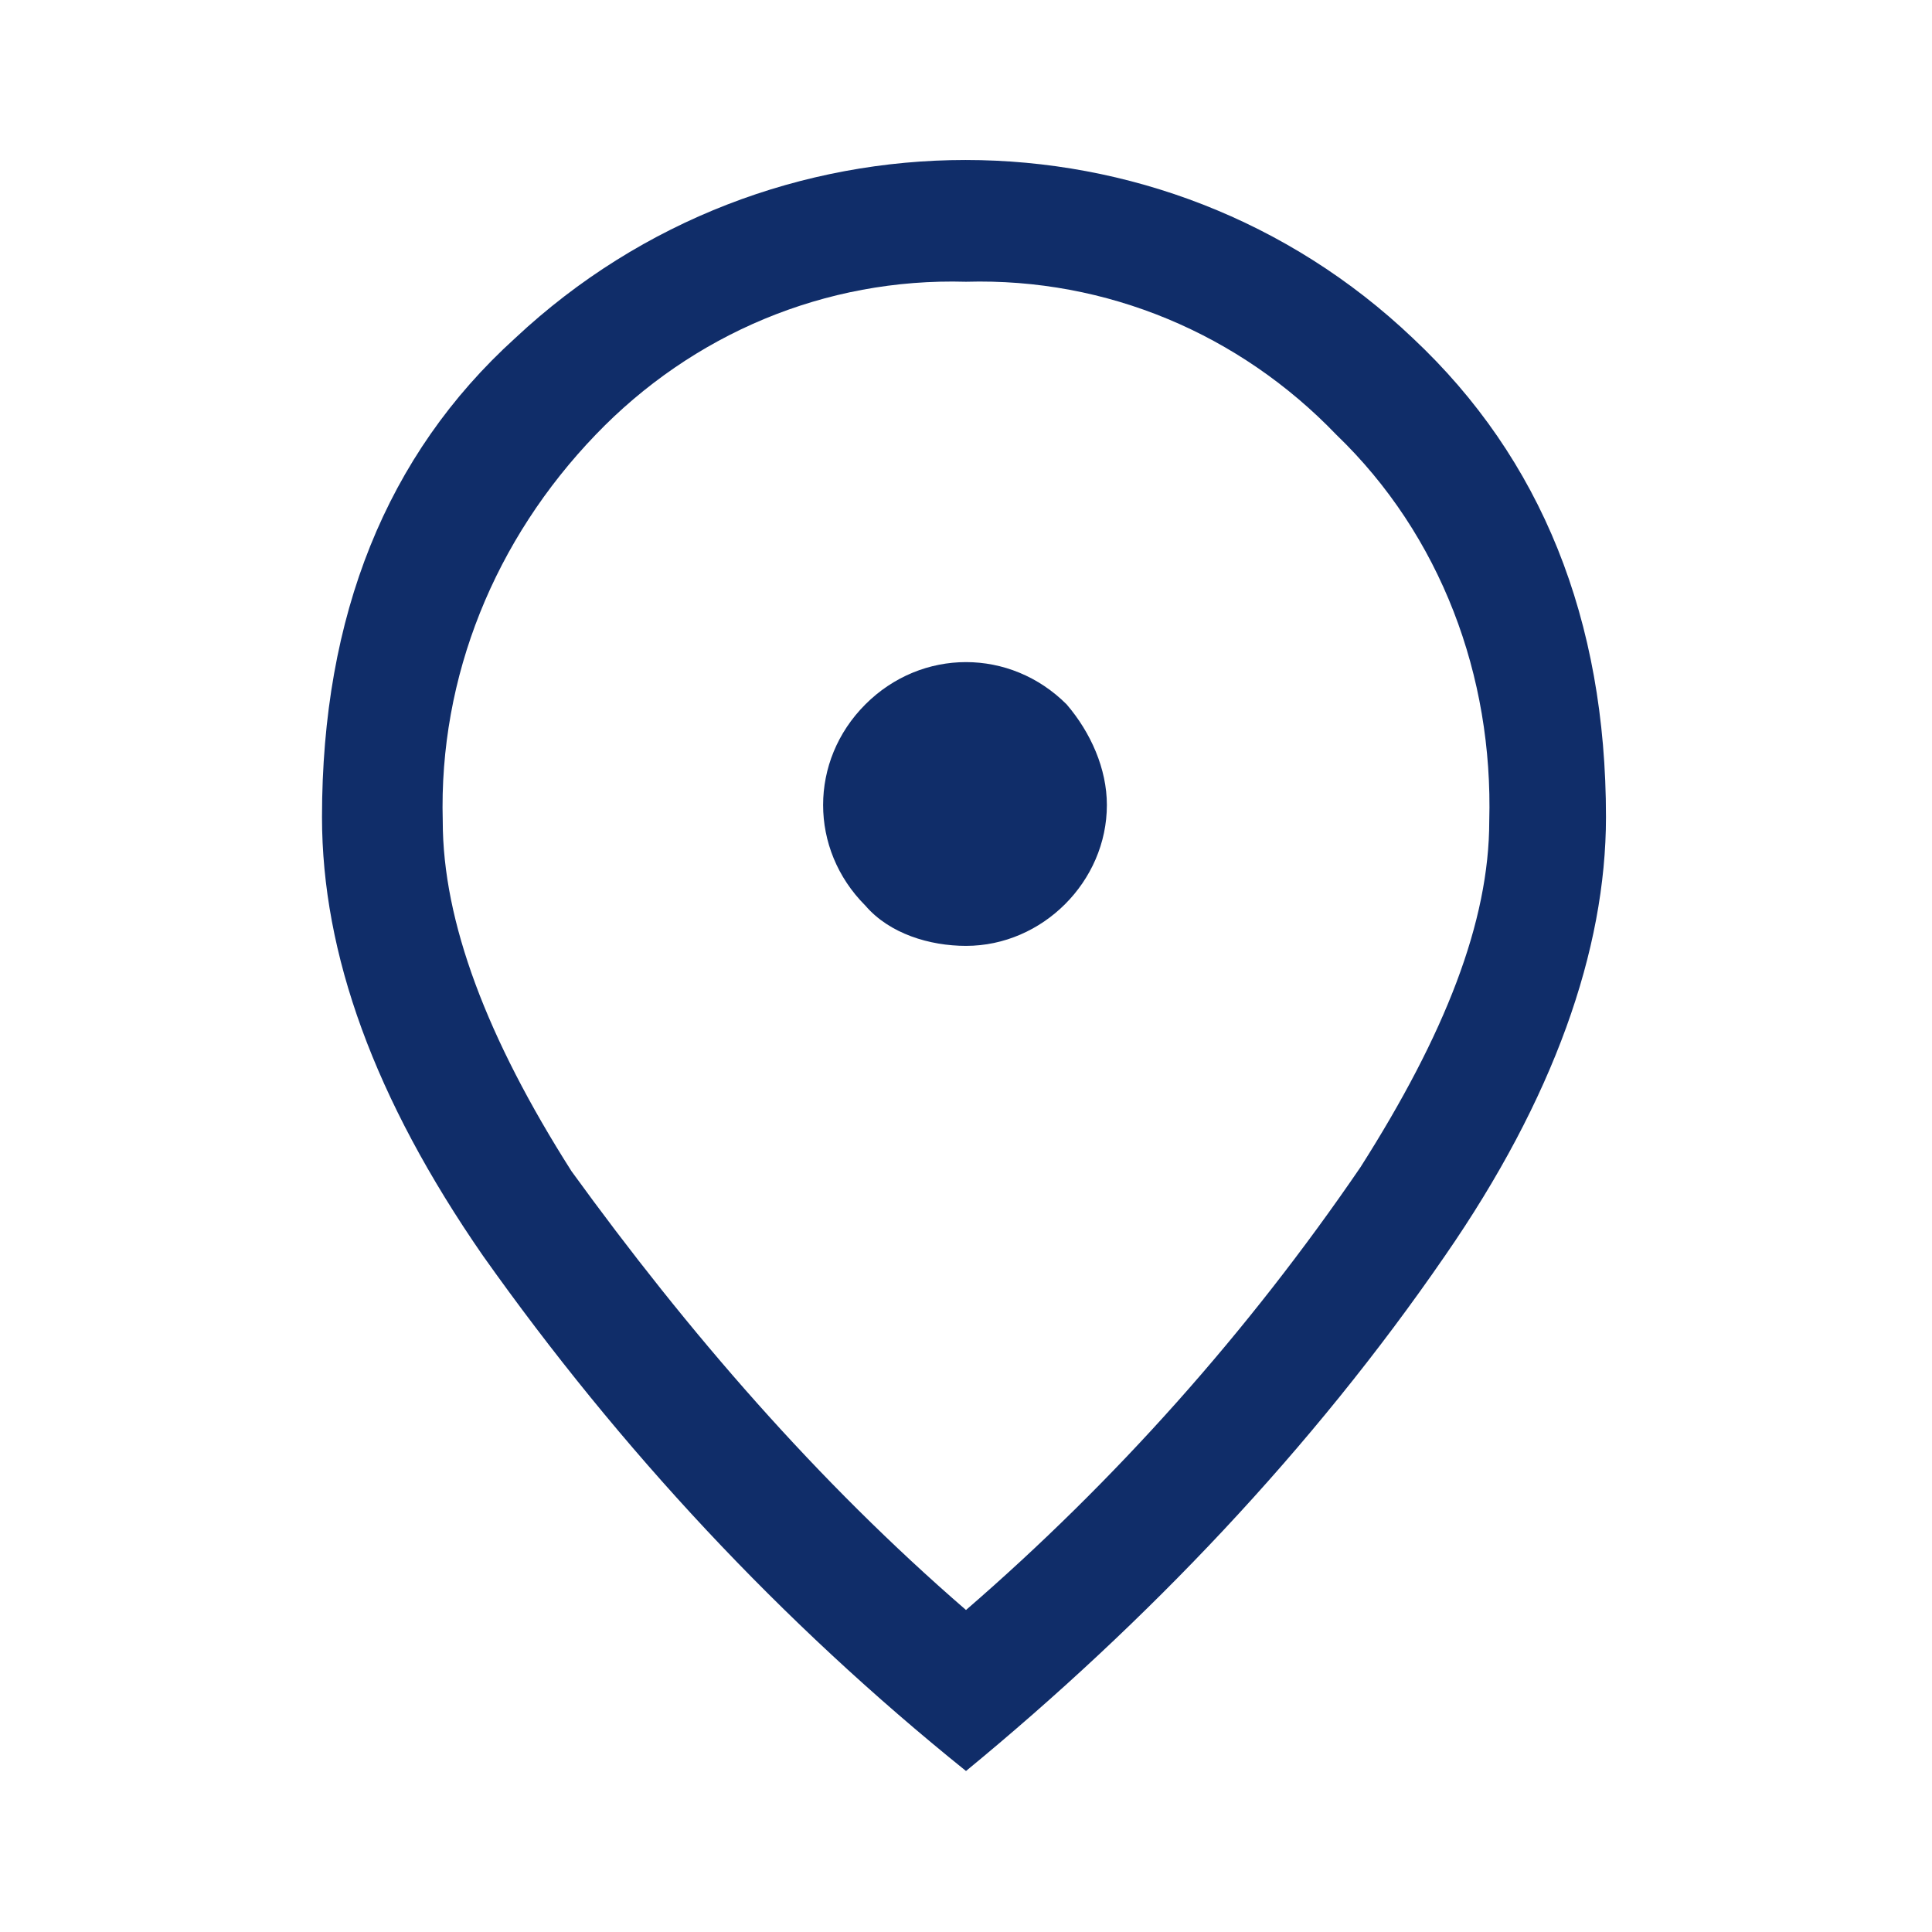 <?xml version="1.0" encoding="utf-8"?>
<!-- Generator: Adobe Illustrator 26.0.2, SVG Export Plug-In . SVG Version: 6.00 Build 0)  -->
<svg version="1.1" id="Camada_1" xmlns="http://www.w3.org/2000/svg" xmlns:xlink="http://www.w3.org/1999/xlink" x="0px" y="0px"
	 viewBox="0 0 48 48" style="enable-background:new 0 0 48 48;" xml:space="preserve">
<style type="text/css">
	.st0{fill:#102D69;}
	.st1{fill:none;}
</style>
<g id="Camada_2_00000176011100957050798870000005159473417356775855_">
	<g id="Camada_1-2">
		<path class="st0" d="M24,23.5c1.9,0,3.5-1.6,3.5-3.5c0-0.9-0.4-1.8-1-2.5c-1.4-1.4-3.6-1.4-5,0s-1.4,3.6,0,5
			C22.1,23.2,23.1,23.5,24,23.5z M24,40c3.7-3.2,7-6.9,9.8-11c2.1-3.3,3.2-6.1,3.2-8.6c0.1-3.6-1.2-7.1-3.8-9.6
			C30.8,8.3,27.5,6.9,24,7c-3.5-0.1-6.8,1.3-9.2,3.8c-2.5,2.6-3.9,6-3.8,9.6c0,2.5,1.1,5.4,3.2,8.7C17.1,33.1,20.3,36.8,24,40z
			 M24,44c-4.6-3.7-8.6-8-12-12.8c-2.7-3.9-4-7.5-4-10.9c0-5,1.6-9,4.8-11.9c6.3-5.9,16.1-5.9,22.3,0c3.2,3,4.8,7,4.8,11.9
			c0,3.3-1.3,7-4,10.9C32.6,36,28.5,40.3,24,44L24,44z"/>
		<rect class="st1" width="48" height="48"/>
	</g>
</g>
</svg>
